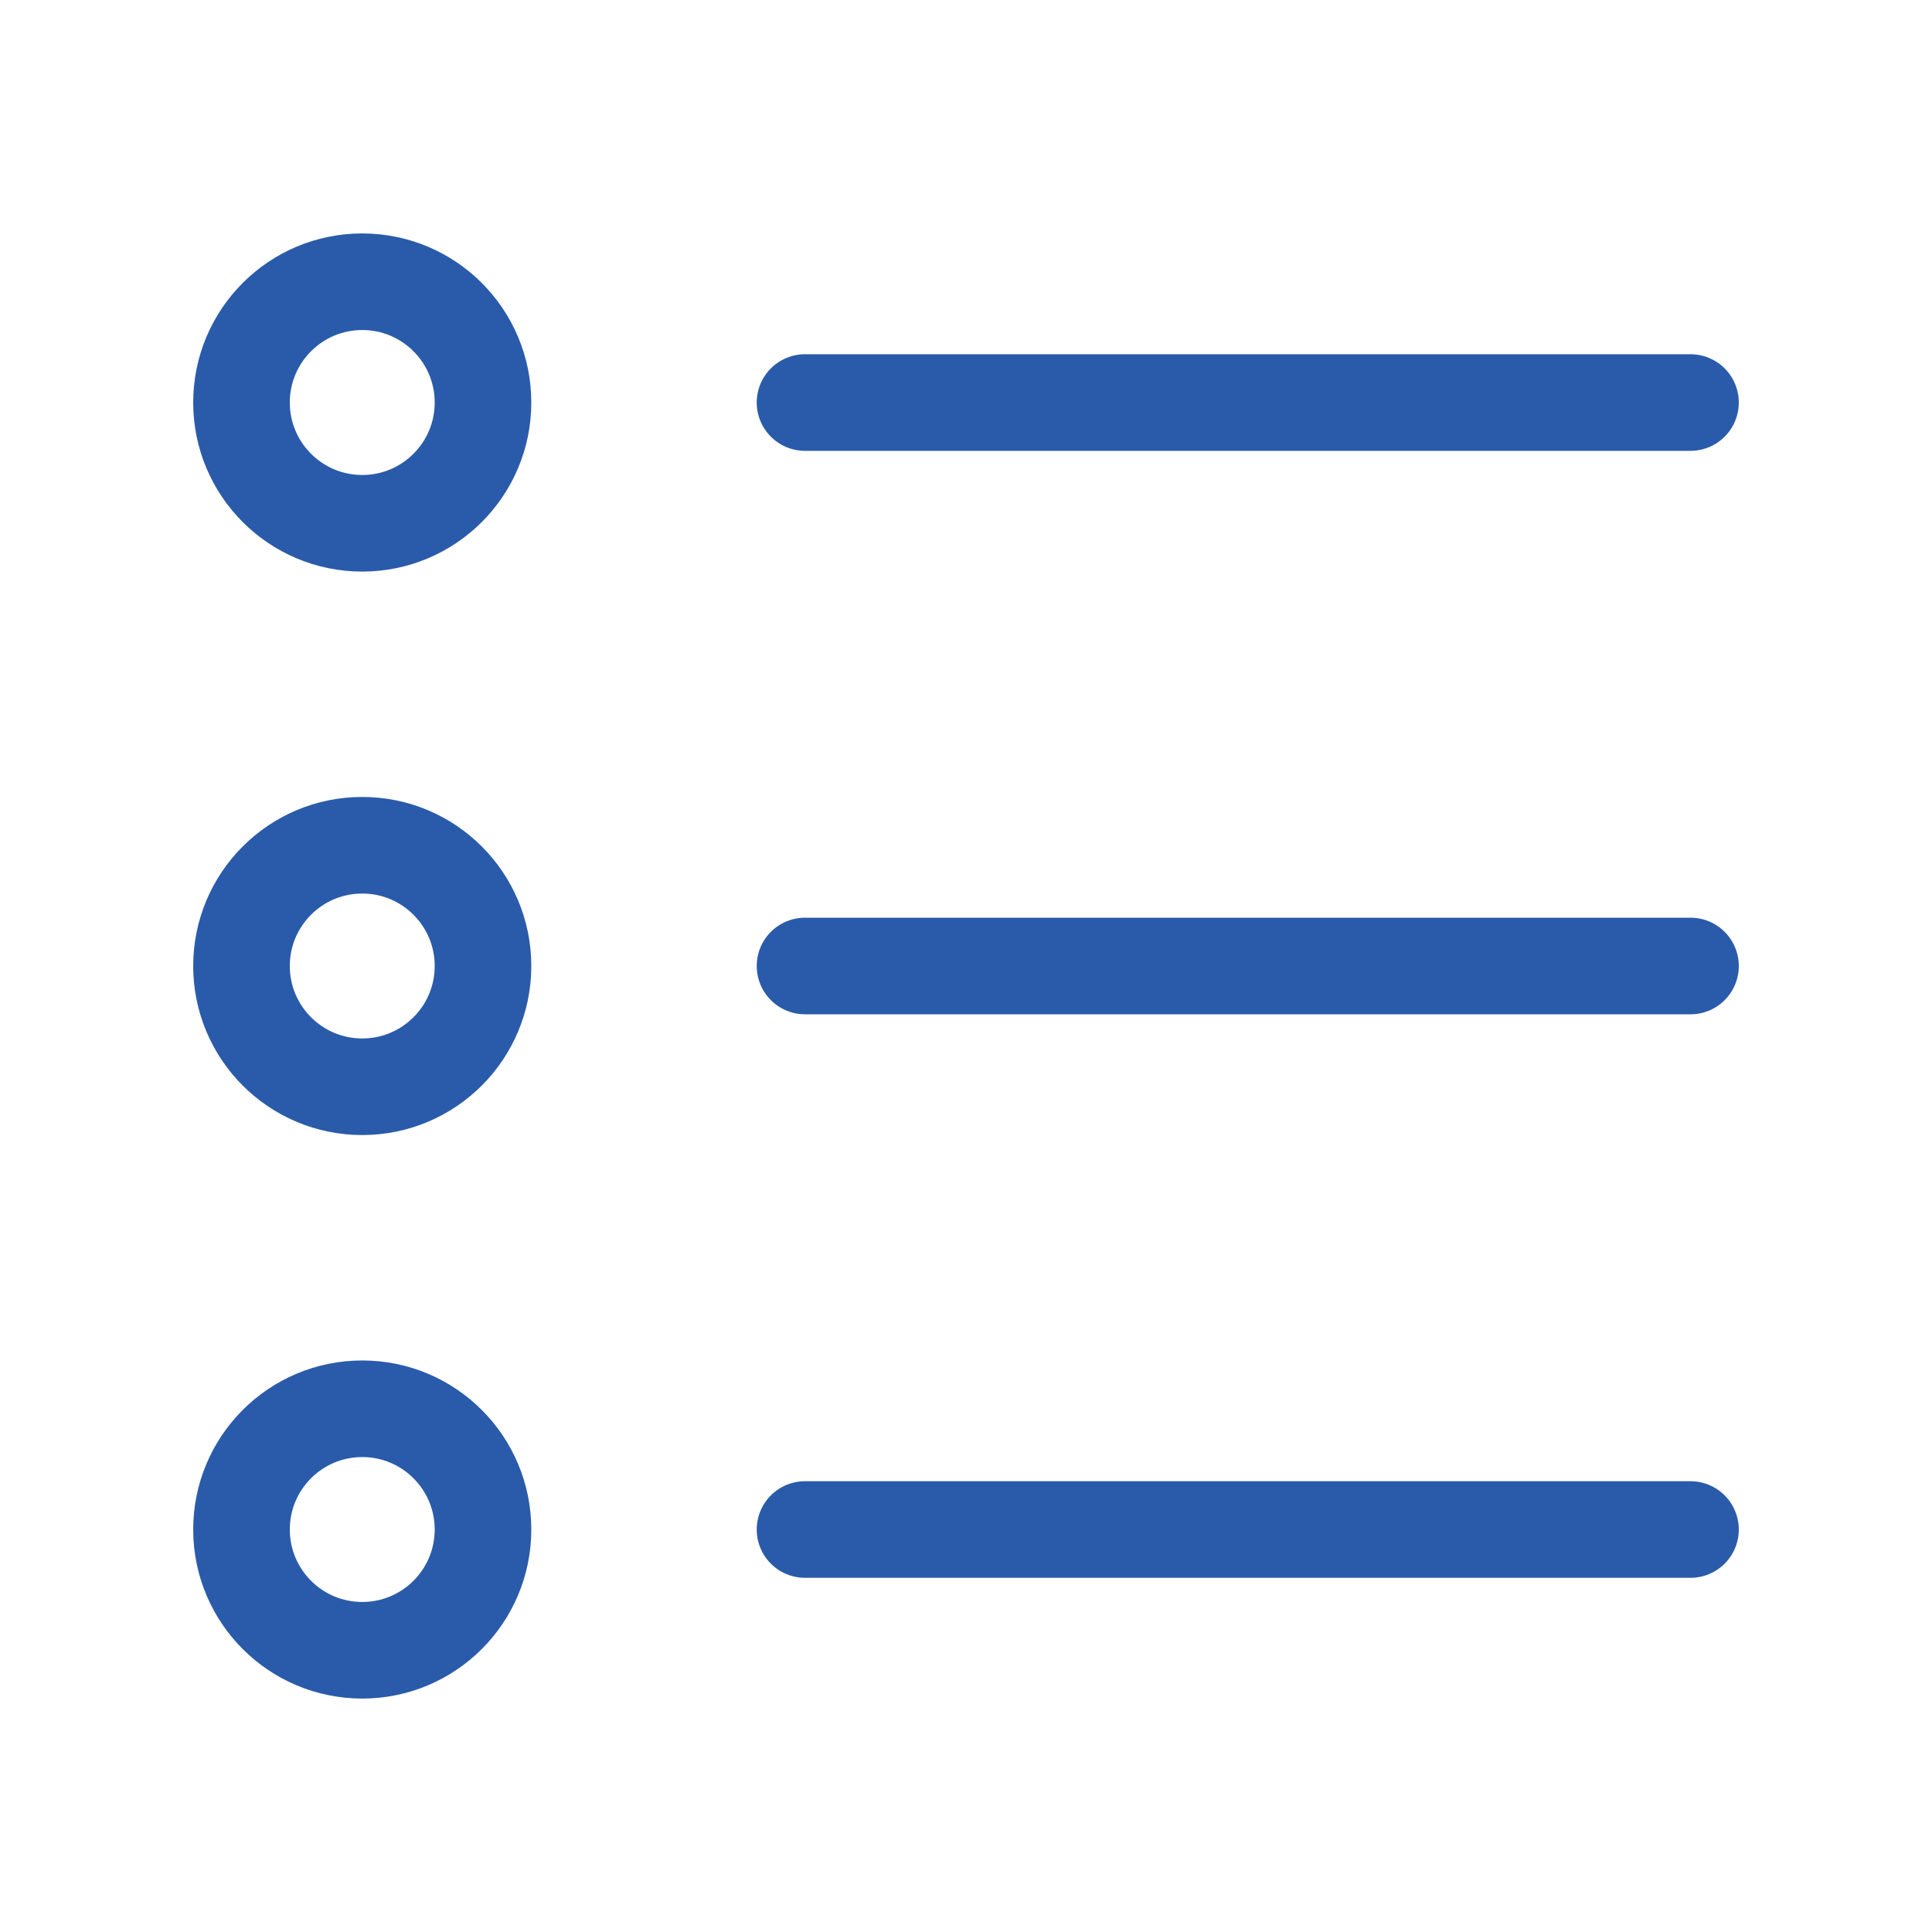 <svg xmlns="http://www.w3.org/2000/svg" width="40" height="40" viewBox="0 0 40 40" fill="none"><path d="M35 8.334L16.667 8.334M35 31.667L16.667 31.667M35 20L16.667 20M10 8.334C10 9.714 8.881 10.834 7.5 10.834C6.119 10.834 5 9.714 5 8.334C5 6.953 6.119 5.833 7.5 5.833C8.881 5.833 10 6.953 10 8.334ZM10 31.667C10 33.047 8.881 34.167 7.5 34.167C6.119 34.167 5 33.047 5 31.667C5 30.286 6.119 29.167 7.5 29.167C8.881 29.167 10 30.286 10 31.667ZM10 20C10 21.381 8.881 22.5 7.5 22.5C6.119 22.5 5 21.381 5 20C5 18.619 6.119 17.5 7.5 17.5C8.881 17.5 10 18.619 10 20Z" stroke="#2A5BAA" stroke-width="2" stroke-linecap="round" stroke-linejoin="round"></path></svg>
